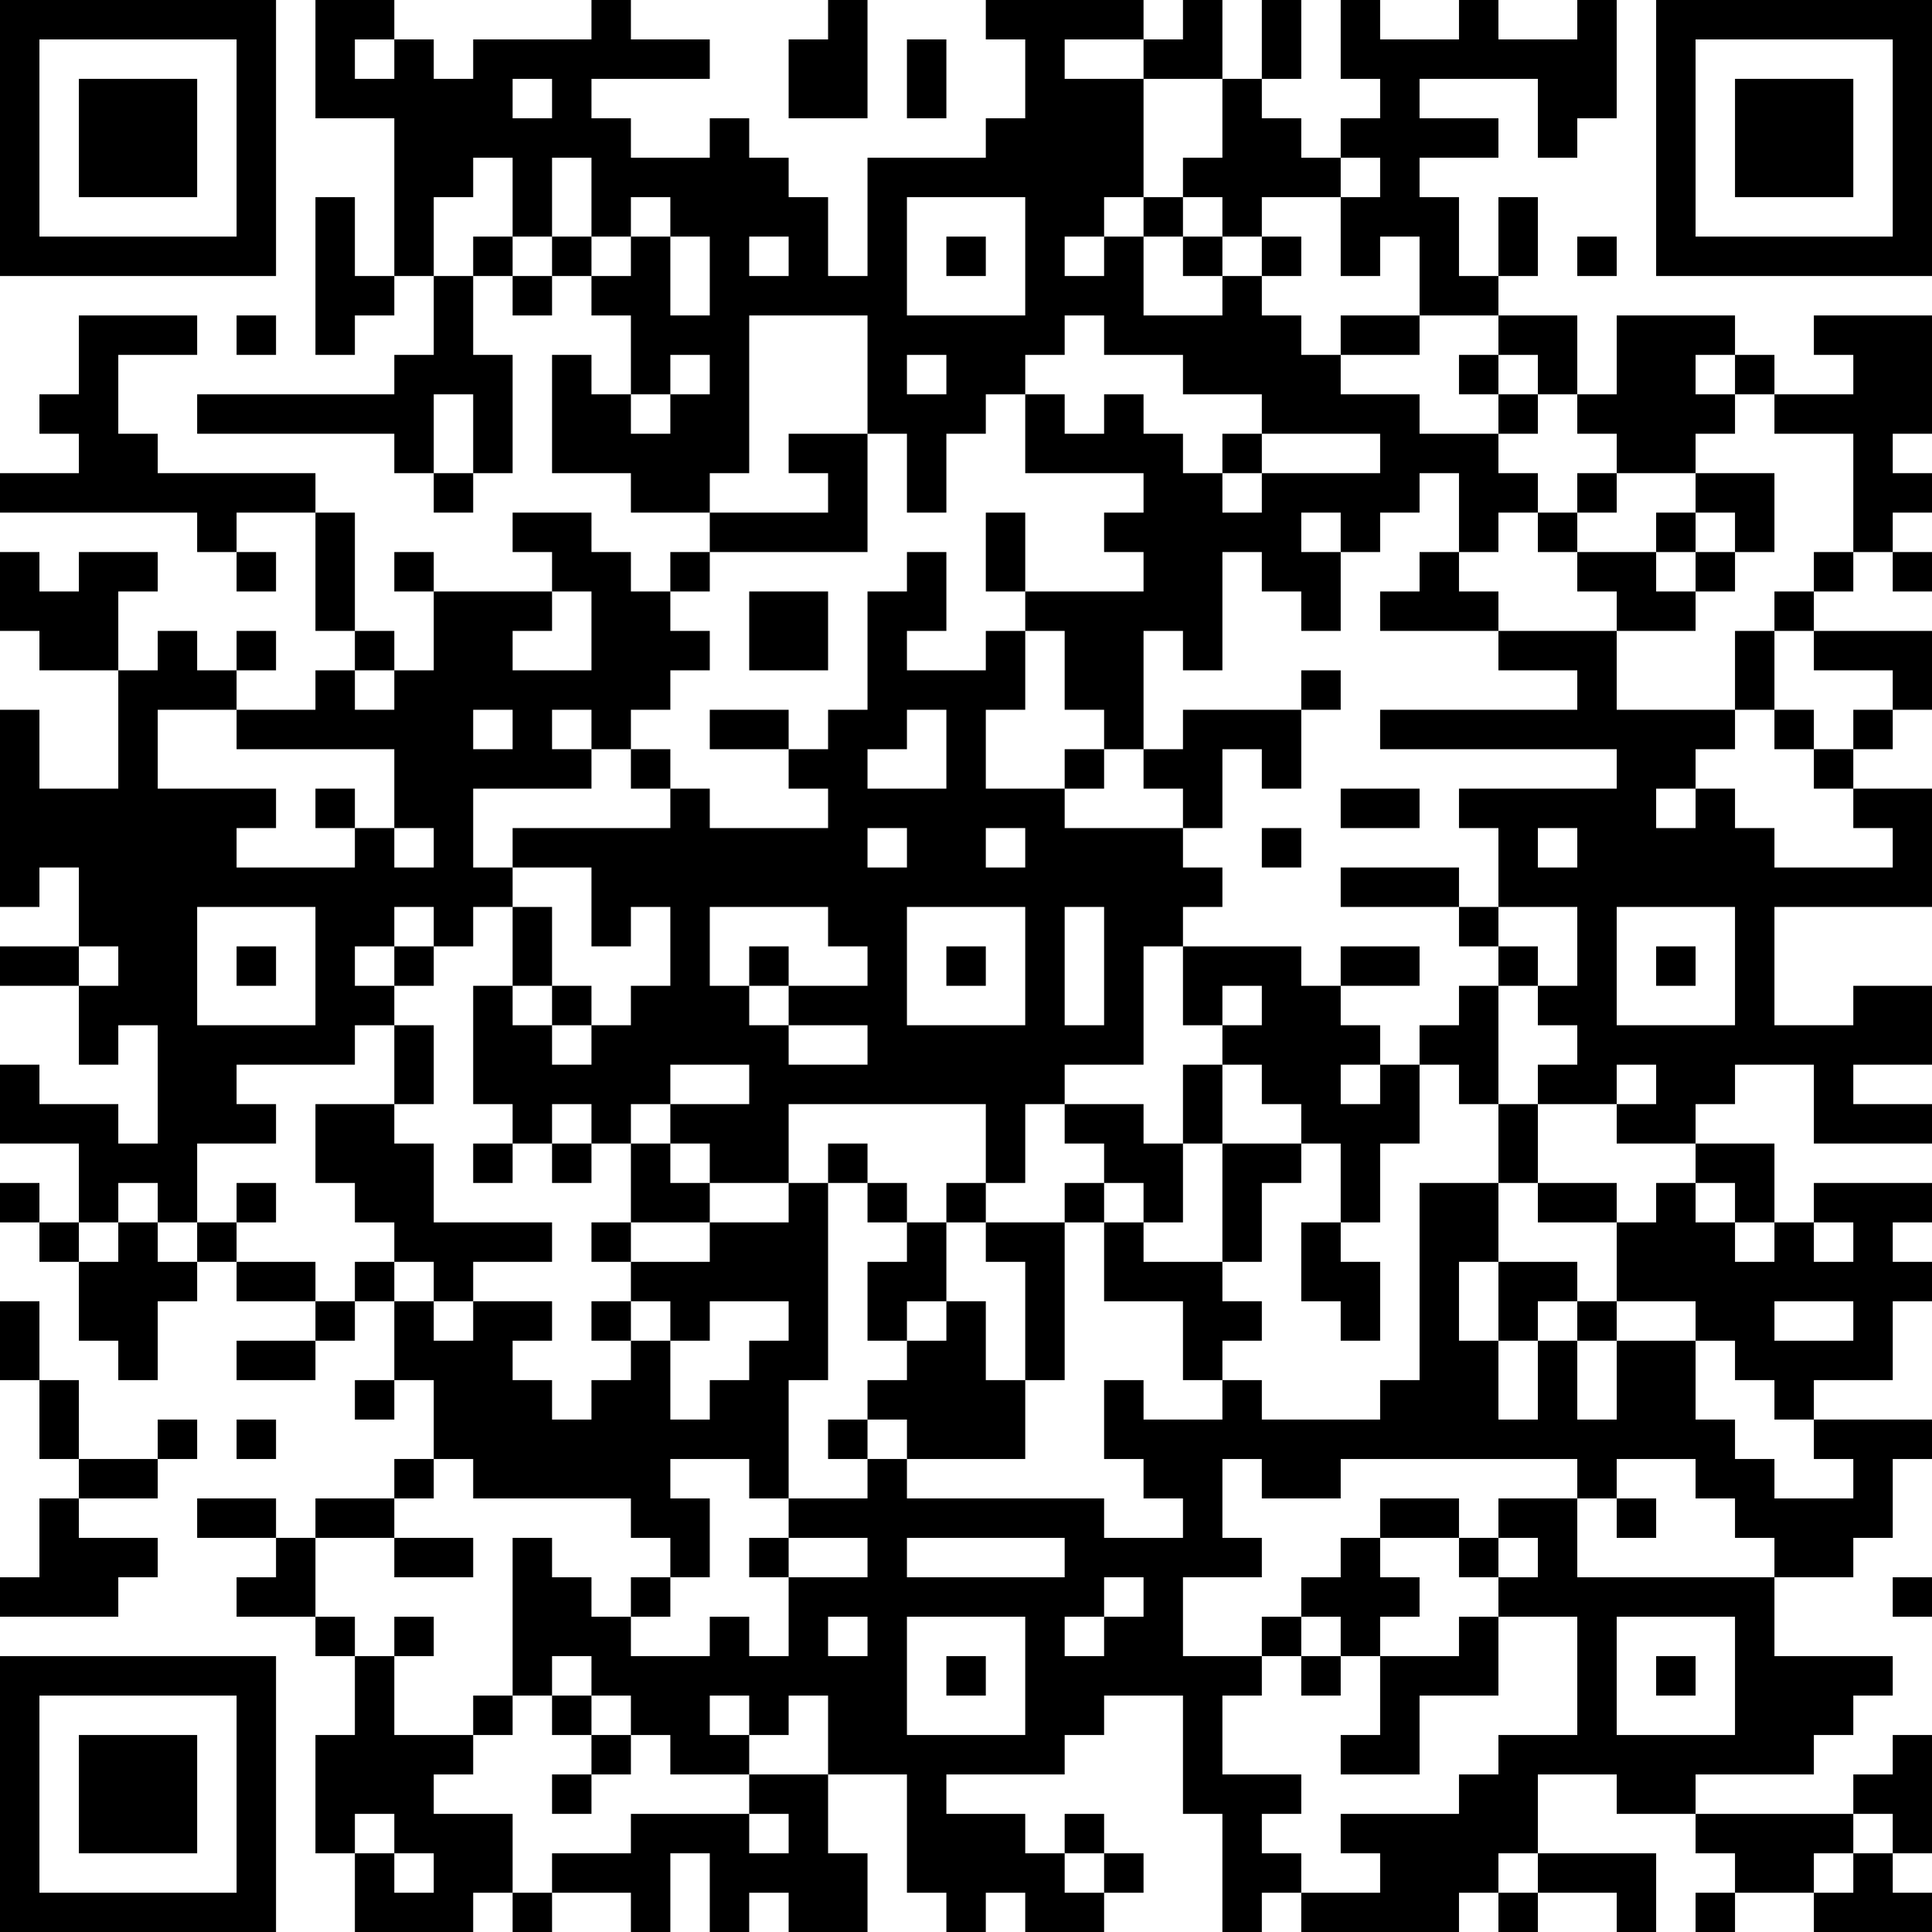 <?xml version="1.0" encoding="UTF-8"?>
<svg xmlns="http://www.w3.org/2000/svg" version="1.1" width="100" height="100" viewBox="0 0 100 100"><rect x="0" y="0" width="100" height="100" fill="#ffffff"/><g transform="scale(2.041)"><g transform="translate(0,0)"><path fill-rule="evenodd" d="M8 0L8 3L10 3L10 7L9 7L9 5L8 5L8 9L9 9L9 8L10 8L10 7L11 7L11 9L10 9L10 10L5 10L5 11L10 11L10 12L11 12L11 13L12 13L12 12L13 12L13 9L12 9L12 7L13 7L13 8L14 8L14 7L15 7L15 8L16 8L16 10L15 10L15 9L14 9L14 12L16 12L16 13L18 13L18 14L17 14L17 15L16 15L16 14L15 14L15 13L13 13L13 14L14 14L14 15L11 15L11 14L10 14L10 15L11 15L11 17L10 17L10 16L9 16L9 13L8 13L8 12L4 12L4 11L3 11L3 9L5 9L5 8L2 8L2 10L1 10L1 11L2 11L2 12L0 12L0 13L5 13L5 14L6 14L6 15L7 15L7 14L6 14L6 13L8 13L8 16L9 16L9 17L8 17L8 18L6 18L6 17L7 17L7 16L6 16L6 17L5 17L5 16L4 16L4 17L3 17L3 15L4 15L4 14L2 14L2 15L1 15L1 14L0 14L0 16L1 16L1 17L3 17L3 20L1 20L1 18L0 18L0 23L1 23L1 22L2 22L2 24L0 24L0 25L2 25L2 27L3 27L3 26L4 26L4 29L3 29L3 28L1 28L1 27L0 27L0 29L2 29L2 31L1 31L1 30L0 30L0 31L1 31L1 32L2 32L2 34L3 34L3 35L4 35L4 33L5 33L5 32L6 32L6 33L8 33L8 34L6 34L6 35L8 35L8 34L9 34L9 33L10 33L10 35L9 35L9 36L10 36L10 35L11 35L11 37L10 37L10 38L8 38L8 39L7 39L7 38L5 38L5 39L7 39L7 40L6 40L6 41L8 41L8 42L9 42L9 44L8 44L8 47L9 47L9 49L12 49L12 48L13 48L13 49L14 49L14 48L16 48L16 49L17 49L17 47L18 47L18 49L19 49L19 48L20 48L20 49L22 49L22 47L21 47L21 45L23 45L23 48L24 48L24 49L25 49L25 48L26 48L26 49L28 49L28 48L29 48L29 47L28 47L28 46L27 46L27 47L26 47L26 46L24 46L24 45L27 45L27 44L28 44L28 43L30 43L30 46L31 46L31 49L32 49L32 48L33 48L33 49L37 49L37 48L38 48L38 49L39 49L39 48L41 48L41 49L42 49L42 47L39 47L39 45L41 45L41 46L43 46L43 47L44 47L44 48L43 48L43 49L44 49L44 48L46 48L46 49L49 49L49 48L48 48L48 47L49 47L49 44L48 44L48 45L47 45L47 46L43 46L43 45L46 45L46 44L47 44L47 43L48 43L48 42L45 42L45 40L47 40L47 39L48 39L48 37L49 37L49 36L46 36L46 35L48 35L48 33L49 33L49 32L48 32L48 31L49 31L49 30L46 30L46 31L45 31L45 29L43 29L43 28L44 28L44 27L46 27L46 29L49 29L49 28L47 28L47 27L49 27L49 25L47 25L47 26L45 26L45 23L49 23L49 20L47 20L47 19L48 19L48 18L49 18L49 16L46 16L46 15L47 15L47 14L48 14L48 15L49 15L49 14L48 14L48 13L49 13L49 12L48 12L48 11L49 11L49 8L46 8L46 9L47 9L47 10L45 10L45 9L44 9L44 8L41 8L41 10L40 10L40 8L38 8L38 7L39 7L39 5L38 5L38 7L37 7L37 5L36 5L36 4L38 4L38 3L36 3L36 2L39 2L39 4L40 4L40 3L41 3L41 0L40 0L40 1L38 1L38 0L37 0L37 1L35 1L35 0L34 0L34 2L35 2L35 3L34 3L34 4L33 4L33 3L32 3L32 2L33 2L33 0L32 0L32 2L31 2L31 0L30 0L30 1L29 1L29 0L25 0L25 1L26 1L26 3L25 3L25 4L22 4L22 7L21 7L21 5L20 5L20 4L19 4L19 3L18 3L18 4L16 4L16 3L15 3L15 2L18 2L18 1L16 1L16 0L15 0L15 1L12 1L12 2L11 2L11 1L10 1L10 0ZM21 0L21 1L20 1L20 3L22 3L22 0ZM9 1L9 2L10 2L10 1ZM23 1L23 3L24 3L24 1ZM27 1L27 2L29 2L29 5L28 5L28 6L27 6L27 7L28 7L28 6L29 6L29 8L31 8L31 7L32 7L32 8L33 8L33 9L34 9L34 10L36 10L36 11L38 11L38 12L39 12L39 13L38 13L38 14L37 14L37 12L36 12L36 13L35 13L35 14L34 14L34 13L33 13L33 14L34 14L34 16L33 16L33 15L32 15L32 14L31 14L31 17L30 17L30 16L29 16L29 19L28 19L28 18L27 18L27 16L26 16L26 15L29 15L29 14L28 14L28 13L29 13L29 12L26 12L26 10L27 10L27 11L28 11L28 10L29 10L29 11L30 11L30 12L31 12L31 13L32 13L32 12L35 12L35 11L32 11L32 10L30 10L30 9L28 9L28 8L27 8L27 9L26 9L26 10L25 10L25 11L24 11L24 13L23 13L23 11L22 11L22 8L19 8L19 12L18 12L18 13L21 13L21 12L20 12L20 11L22 11L22 14L18 14L18 15L17 15L17 16L18 16L18 17L17 17L17 18L16 18L16 19L15 19L15 18L14 18L14 19L15 19L15 20L12 20L12 22L13 22L13 23L12 23L12 24L11 24L11 23L10 23L10 24L9 24L9 25L10 25L10 26L9 26L9 27L6 27L6 28L7 28L7 29L5 29L5 31L4 31L4 30L3 30L3 31L2 31L2 32L3 32L3 31L4 31L4 32L5 32L5 31L6 31L6 32L8 32L8 33L9 33L9 32L10 32L10 33L11 33L11 34L12 34L12 33L14 33L14 34L13 34L13 35L14 35L14 36L15 36L15 35L16 35L16 34L17 34L17 36L18 36L18 35L19 35L19 34L20 34L20 33L18 33L18 34L17 34L17 33L16 33L16 32L18 32L18 31L20 31L20 30L21 30L21 35L20 35L20 38L19 38L19 37L17 37L17 38L18 38L18 40L17 40L17 39L16 39L16 38L12 38L12 37L11 37L11 38L10 38L10 39L8 39L8 41L9 41L9 42L10 42L10 44L12 44L12 45L11 45L11 46L13 46L13 48L14 48L14 47L16 47L16 46L19 46L19 47L20 47L20 46L19 46L19 45L21 45L21 43L20 43L20 44L19 44L19 43L18 43L18 44L19 44L19 45L17 45L17 44L16 44L16 43L15 43L15 42L14 42L14 43L13 43L13 39L14 39L14 40L15 40L15 41L16 41L16 42L18 42L18 41L19 41L19 42L20 42L20 40L22 40L22 39L20 39L20 38L22 38L22 37L23 37L23 38L28 38L28 39L30 39L30 38L29 38L29 37L28 37L28 35L29 35L29 36L31 36L31 35L32 35L32 36L35 36L35 35L36 35L36 30L38 30L38 32L37 32L37 34L38 34L38 36L39 36L39 34L40 34L40 36L41 36L41 34L43 34L43 36L44 36L44 37L45 37L45 38L47 38L47 37L46 37L46 36L45 36L45 35L44 35L44 34L43 34L43 33L41 33L41 31L42 31L42 30L43 30L43 31L44 31L44 32L45 32L45 31L44 31L44 30L43 30L43 29L41 29L41 28L42 28L42 27L41 27L41 28L39 28L39 27L40 27L40 26L39 26L39 25L40 25L40 23L38 23L38 21L37 21L37 20L41 20L41 19L35 19L35 18L40 18L40 17L38 17L38 16L41 16L41 18L44 18L44 19L43 19L43 20L42 20L42 21L43 21L43 20L44 20L44 21L45 21L45 22L48 22L48 21L47 21L47 20L46 20L46 19L47 19L47 18L48 18L48 17L46 17L46 16L45 16L45 15L46 15L46 14L47 14L47 11L45 11L45 10L44 10L44 9L43 9L43 10L44 10L44 11L43 11L43 12L41 12L41 11L40 11L40 10L39 10L39 9L38 9L38 8L36 8L36 6L35 6L35 7L34 7L34 5L35 5L35 4L34 4L34 5L32 5L32 6L31 6L31 5L30 5L30 4L31 4L31 2L29 2L29 1ZM13 2L13 3L14 3L14 2ZM12 4L12 5L11 5L11 7L12 7L12 6L13 6L13 7L14 7L14 6L15 6L15 7L16 7L16 6L17 6L17 8L18 8L18 6L17 6L17 5L16 5L16 6L15 6L15 4L14 4L14 6L13 6L13 4ZM23 5L23 8L26 8L26 5ZM29 5L29 6L30 6L30 7L31 7L31 6L30 6L30 5ZM19 6L19 7L20 7L20 6ZM24 6L24 7L25 7L25 6ZM32 6L32 7L33 7L33 6ZM40 6L40 7L41 7L41 6ZM6 8L6 9L7 9L7 8ZM34 8L34 9L36 9L36 8ZM17 9L17 10L16 10L16 11L17 11L17 10L18 10L18 9ZM23 9L23 10L24 10L24 9ZM37 9L37 10L38 10L38 11L39 11L39 10L38 10L38 9ZM11 10L11 12L12 12L12 10ZM31 11L31 12L32 12L32 11ZM40 12L40 13L39 13L39 14L40 14L40 15L41 15L41 16L43 16L43 15L44 15L44 14L45 14L45 12L43 12L43 13L42 13L42 14L40 14L40 13L41 13L41 12ZM25 13L25 15L26 15L26 13ZM43 13L43 14L42 14L42 15L43 15L43 14L44 14L44 13ZM23 14L23 15L22 15L22 18L21 18L21 19L20 19L20 18L18 18L18 19L20 19L20 20L21 20L21 21L18 21L18 20L17 20L17 19L16 19L16 20L17 20L17 21L13 21L13 22L15 22L15 24L16 24L16 23L17 23L17 25L16 25L16 26L15 26L15 25L14 25L14 23L13 23L13 25L12 25L12 28L13 28L13 29L12 29L12 30L13 30L13 29L14 29L14 30L15 30L15 29L16 29L16 31L15 31L15 32L16 32L16 31L18 31L18 30L20 30L20 28L25 28L25 30L24 30L24 31L23 31L23 30L22 30L22 29L21 29L21 30L22 30L22 31L23 31L23 32L22 32L22 34L23 34L23 35L22 35L22 36L21 36L21 37L22 37L22 36L23 36L23 37L26 37L26 35L27 35L27 31L28 31L28 33L30 33L30 35L31 35L31 34L32 34L32 33L31 33L31 32L32 32L32 30L33 30L33 29L34 29L34 31L33 31L33 33L34 33L34 34L35 34L35 32L34 32L34 31L35 31L35 29L36 29L36 27L37 27L37 28L38 28L38 30L39 30L39 31L41 31L41 30L39 30L39 28L38 28L38 25L39 25L39 24L38 24L38 23L37 23L37 22L34 22L34 23L37 23L37 24L38 24L38 25L37 25L37 26L36 26L36 27L35 27L35 26L34 26L34 25L36 25L36 24L34 24L34 25L33 25L33 24L30 24L30 23L31 23L31 22L30 22L30 21L31 21L31 19L32 19L32 20L33 20L33 18L34 18L34 17L33 17L33 18L30 18L30 19L29 19L29 20L30 20L30 21L27 21L27 20L28 20L28 19L27 19L27 20L25 20L25 18L26 18L26 16L25 16L25 17L23 17L23 16L24 16L24 14ZM36 14L36 15L35 15L35 16L38 16L38 15L37 15L37 14ZM14 15L14 16L13 16L13 17L15 17L15 15ZM19 15L19 17L21 17L21 15ZM44 16L44 18L45 18L45 19L46 19L46 18L45 18L45 16ZM9 17L9 18L10 18L10 17ZM4 18L4 20L7 20L7 21L6 21L6 22L9 22L9 21L10 21L10 22L11 22L11 21L10 21L10 19L6 19L6 18ZM12 18L12 19L13 19L13 18ZM23 18L23 19L22 19L22 20L24 20L24 18ZM8 20L8 21L9 21L9 20ZM34 20L34 21L36 21L36 20ZM22 21L22 22L23 22L23 21ZM25 21L25 22L26 22L26 21ZM32 21L32 22L33 22L33 21ZM39 21L39 22L40 22L40 21ZM5 23L5 26L8 26L8 23ZM18 23L18 25L19 25L19 26L20 26L20 27L22 27L22 26L20 26L20 25L22 25L22 24L21 24L21 23ZM23 23L23 26L26 26L26 23ZM27 23L27 26L28 26L28 23ZM41 23L41 26L44 26L44 23ZM2 24L2 25L3 25L3 24ZM6 24L6 25L7 25L7 24ZM10 24L10 25L11 25L11 24ZM19 24L19 25L20 25L20 24ZM24 24L24 25L25 25L25 24ZM29 24L29 27L27 27L27 28L26 28L26 30L25 30L25 31L24 31L24 33L23 33L23 34L24 34L24 33L25 33L25 35L26 35L26 32L25 32L25 31L27 31L27 30L28 30L28 31L29 31L29 32L31 32L31 29L33 29L33 28L32 28L32 27L31 27L31 26L32 26L32 25L31 25L31 26L30 26L30 24ZM42 24L42 25L43 25L43 24ZM13 25L13 26L14 26L14 27L15 27L15 26L14 26L14 25ZM10 26L10 28L8 28L8 30L9 30L9 31L10 31L10 32L11 32L11 33L12 33L12 32L14 32L14 31L11 31L11 29L10 29L10 28L11 28L11 26ZM17 27L17 28L16 28L16 29L17 29L17 30L18 30L18 29L17 29L17 28L19 28L19 27ZM30 27L30 29L29 29L29 28L27 28L27 29L28 29L28 30L29 30L29 31L30 31L30 29L31 29L31 27ZM34 27L34 28L35 28L35 27ZM14 28L14 29L15 29L15 28ZM6 30L6 31L7 31L7 30ZM46 31L46 32L47 32L47 31ZM38 32L38 34L39 34L39 33L40 33L40 34L41 34L41 33L40 33L40 32ZM0 33L0 35L1 35L1 37L2 37L2 38L1 38L1 40L0 40L0 41L3 41L3 40L4 40L4 39L2 39L2 38L4 38L4 37L5 37L5 36L4 36L4 37L2 37L2 35L1 35L1 33ZM15 33L15 34L16 34L16 33ZM45 33L45 34L47 34L47 33ZM6 36L6 37L7 37L7 36ZM31 37L31 39L32 39L32 40L30 40L30 42L32 42L32 43L31 43L31 45L33 45L33 46L32 46L32 47L33 47L33 48L35 48L35 47L34 47L34 46L37 46L37 45L38 45L38 44L40 44L40 41L38 41L38 40L39 40L39 39L38 39L38 38L40 38L40 40L45 40L45 39L44 39L44 38L43 38L43 37L41 37L41 38L40 38L40 37L34 37L34 38L32 38L32 37ZM35 38L35 39L34 39L34 40L33 40L33 41L32 41L32 42L33 42L33 43L34 43L34 42L35 42L35 44L34 44L34 45L36 45L36 43L38 43L38 41L37 41L37 42L35 42L35 41L36 41L36 40L35 40L35 39L37 39L37 40L38 40L38 39L37 39L37 38ZM41 38L41 39L42 39L42 38ZM10 39L10 40L12 40L12 39ZM19 39L19 40L20 40L20 39ZM23 39L23 40L27 40L27 39ZM16 40L16 41L17 41L17 40ZM28 40L28 41L27 41L27 42L28 42L28 41L29 41L29 40ZM48 40L48 41L49 41L49 40ZM10 41L10 42L11 42L11 41ZM21 41L21 42L22 42L22 41ZM23 41L23 44L26 44L26 41ZM33 41L33 42L34 42L34 41ZM41 41L41 44L44 44L44 41ZM24 42L24 43L25 43L25 42ZM42 42L42 43L43 43L43 42ZM12 43L12 44L13 44L13 43ZM14 43L14 44L15 44L15 45L14 45L14 46L15 46L15 45L16 45L16 44L15 44L15 43ZM9 46L9 47L10 47L10 48L11 48L11 47L10 47L10 46ZM47 46L47 47L46 47L46 48L47 48L47 47L48 47L48 46ZM27 47L27 48L28 48L28 47ZM38 47L38 48L39 48L39 47ZM0 0L0 7L7 7L7 0ZM1 1L1 6L6 6L6 1ZM2 2L2 5L5 5L5 2ZM42 0L42 7L49 7L49 0ZM43 1L43 6L48 6L48 1ZM44 2L44 5L47 5L47 2ZM0 42L0 49L7 49L7 42ZM1 43L1 48L6 48L6 43ZM2 44L2 47L5 47L5 44Z" fill="#000000"/></g></g></svg>
